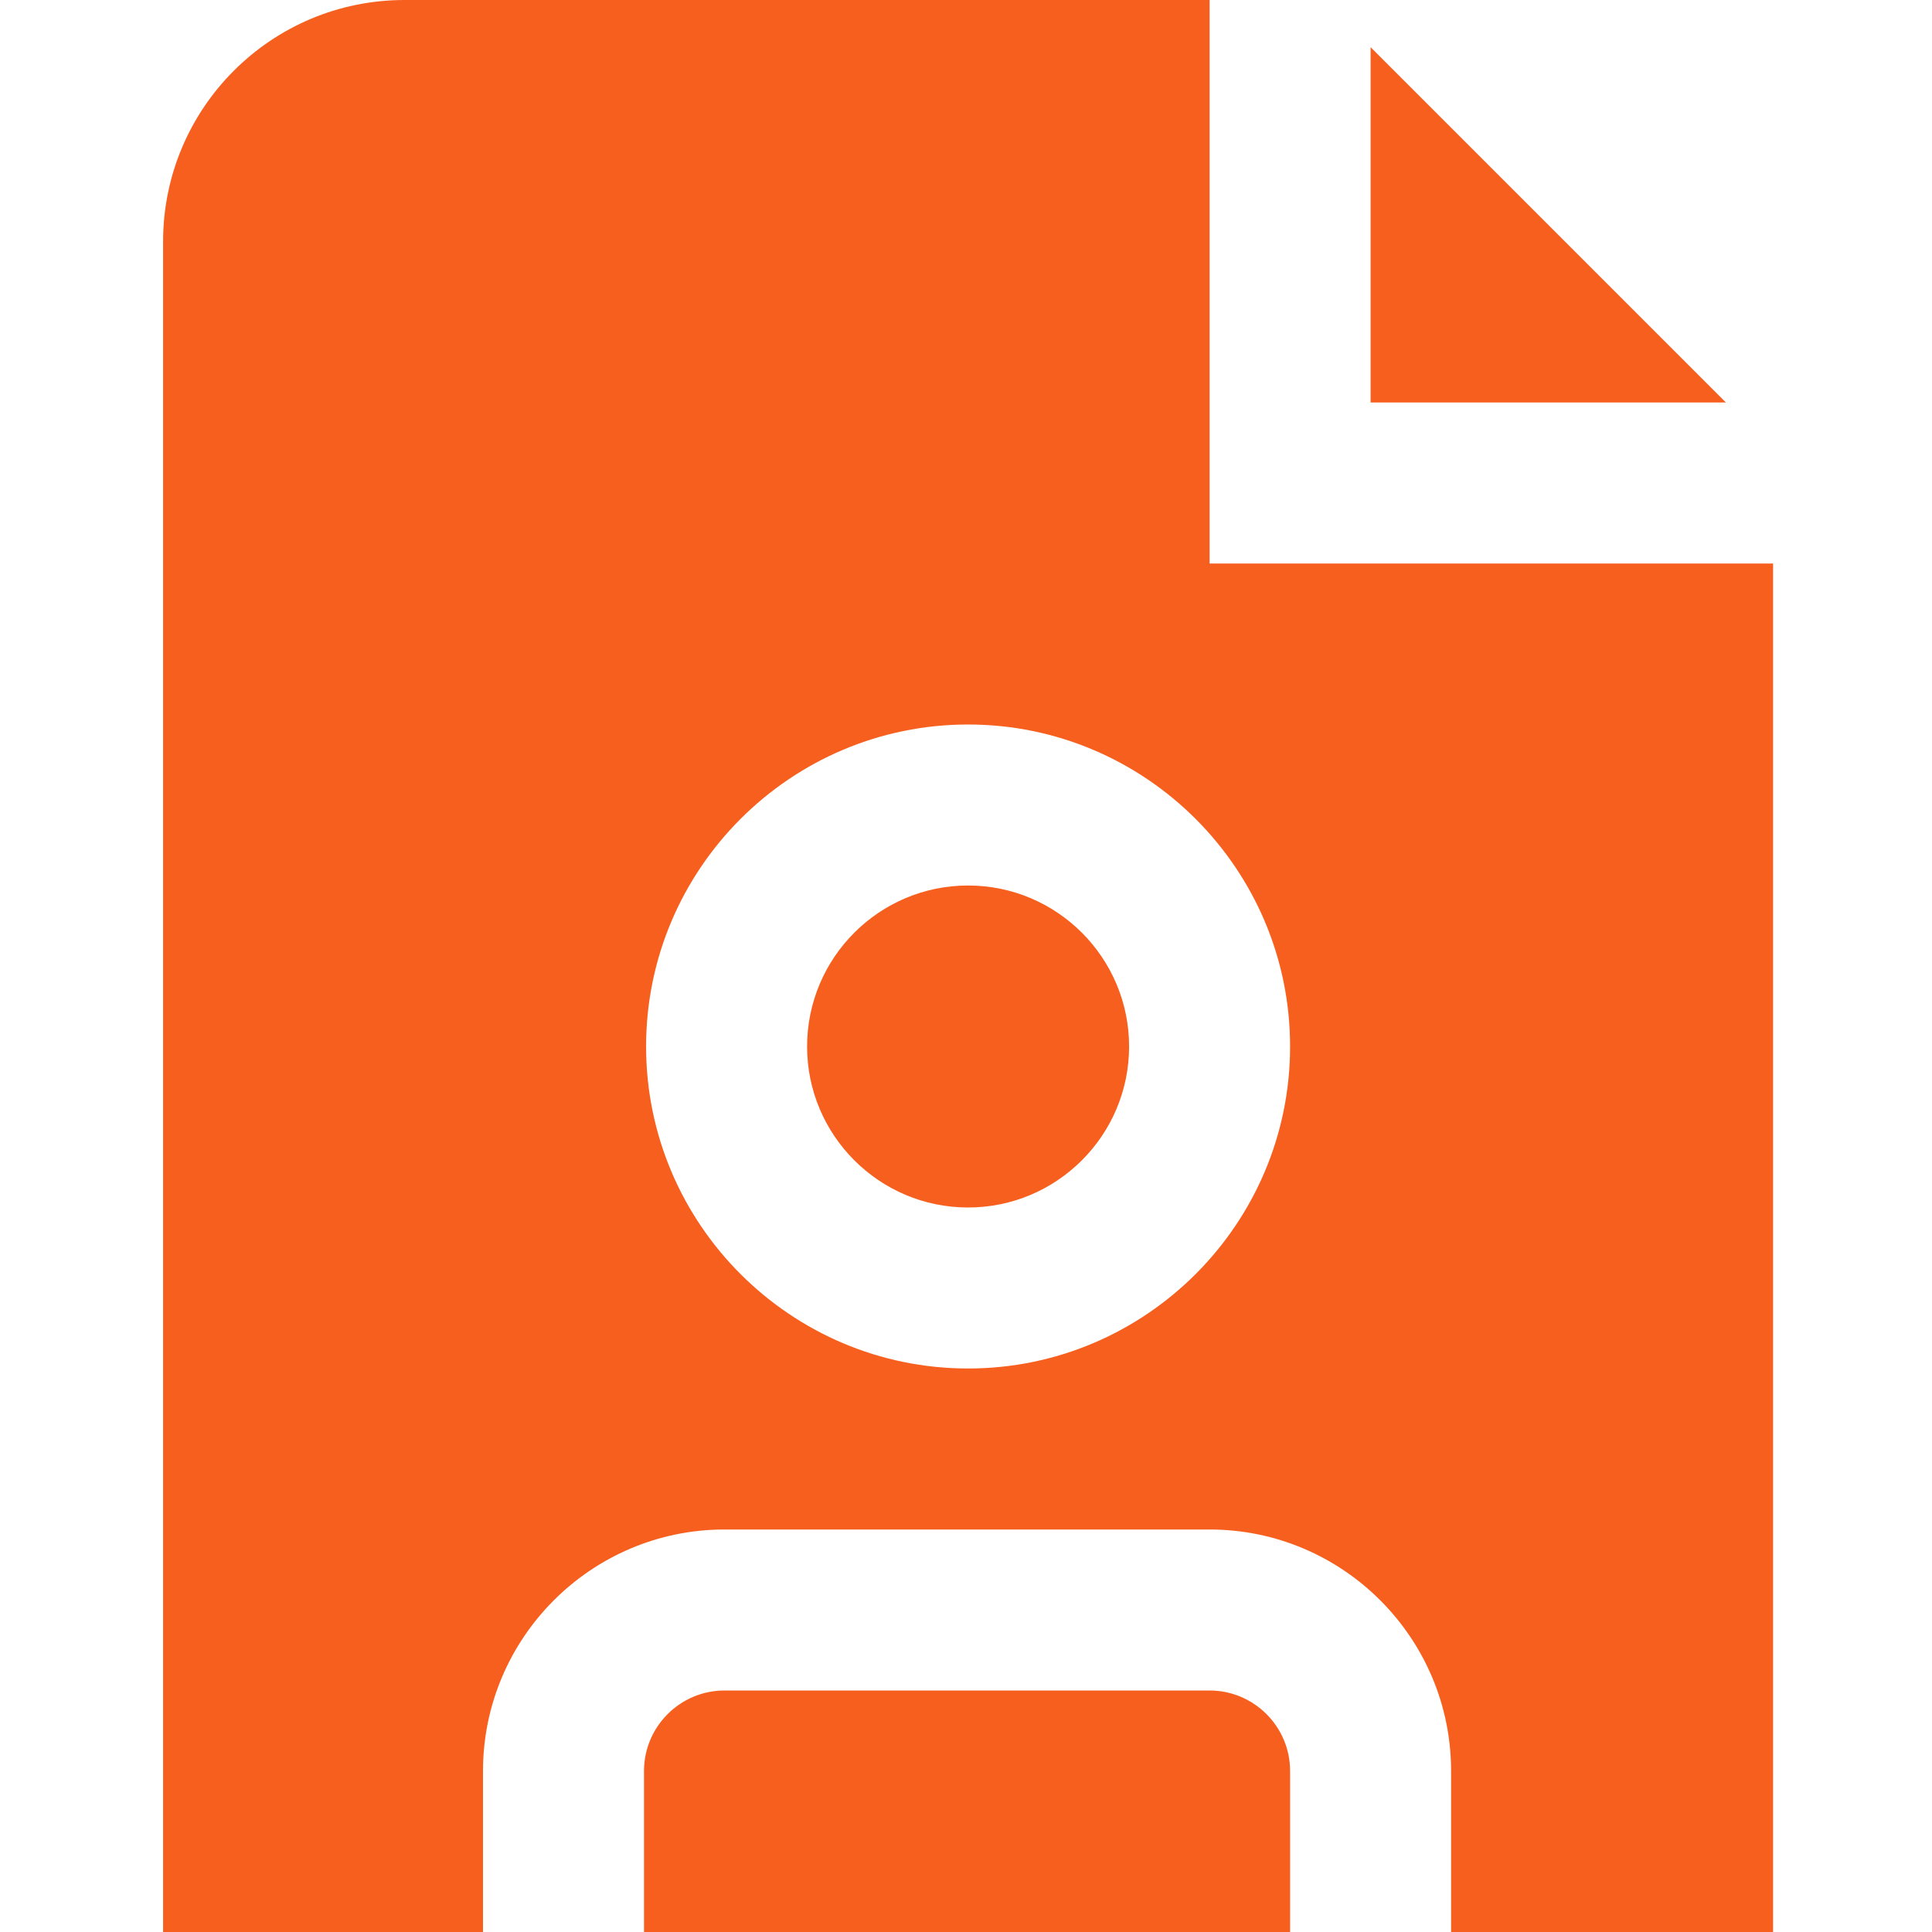<?xml version="1.0" encoding="UTF-8"?>
<svg xmlns="http://www.w3.org/2000/svg" width="24" height="24" viewBox="0 0 24 24" fill="none">
  <path d="M22.026 7H15.026V0H5.026C3.369 0 2.026 1.343 2.026 3V24H6V22C6 20.346 7.346 19 9 19H15.026C16.68 19 18.026 20.346 18.026 22V24H22.026V7ZM12.026 17C9.821 17 8.026 15.205 8.026 13C8.026 10.795 9.821 9 12.026 9C14.231 9 16.026 10.795 16.026 13C16.026 15.205 14.231 17 12.026 17ZM21.44 5H17.026V0.586L21.44 5ZM14.026 13C14.026 14.103 13.129 15 12.026 15C10.923 15 10.026 14.103 10.026 13C10.026 11.897 10.923 11 12.026 11C13.129 11 14.026 11.897 14.026 13ZM16.026 22V24H8V22C8 21.449 8.449 21 9 21H15.026C15.578 21 16.026 21.449 16.026 22Z" fill="#F75F1E"></path>
</svg>
